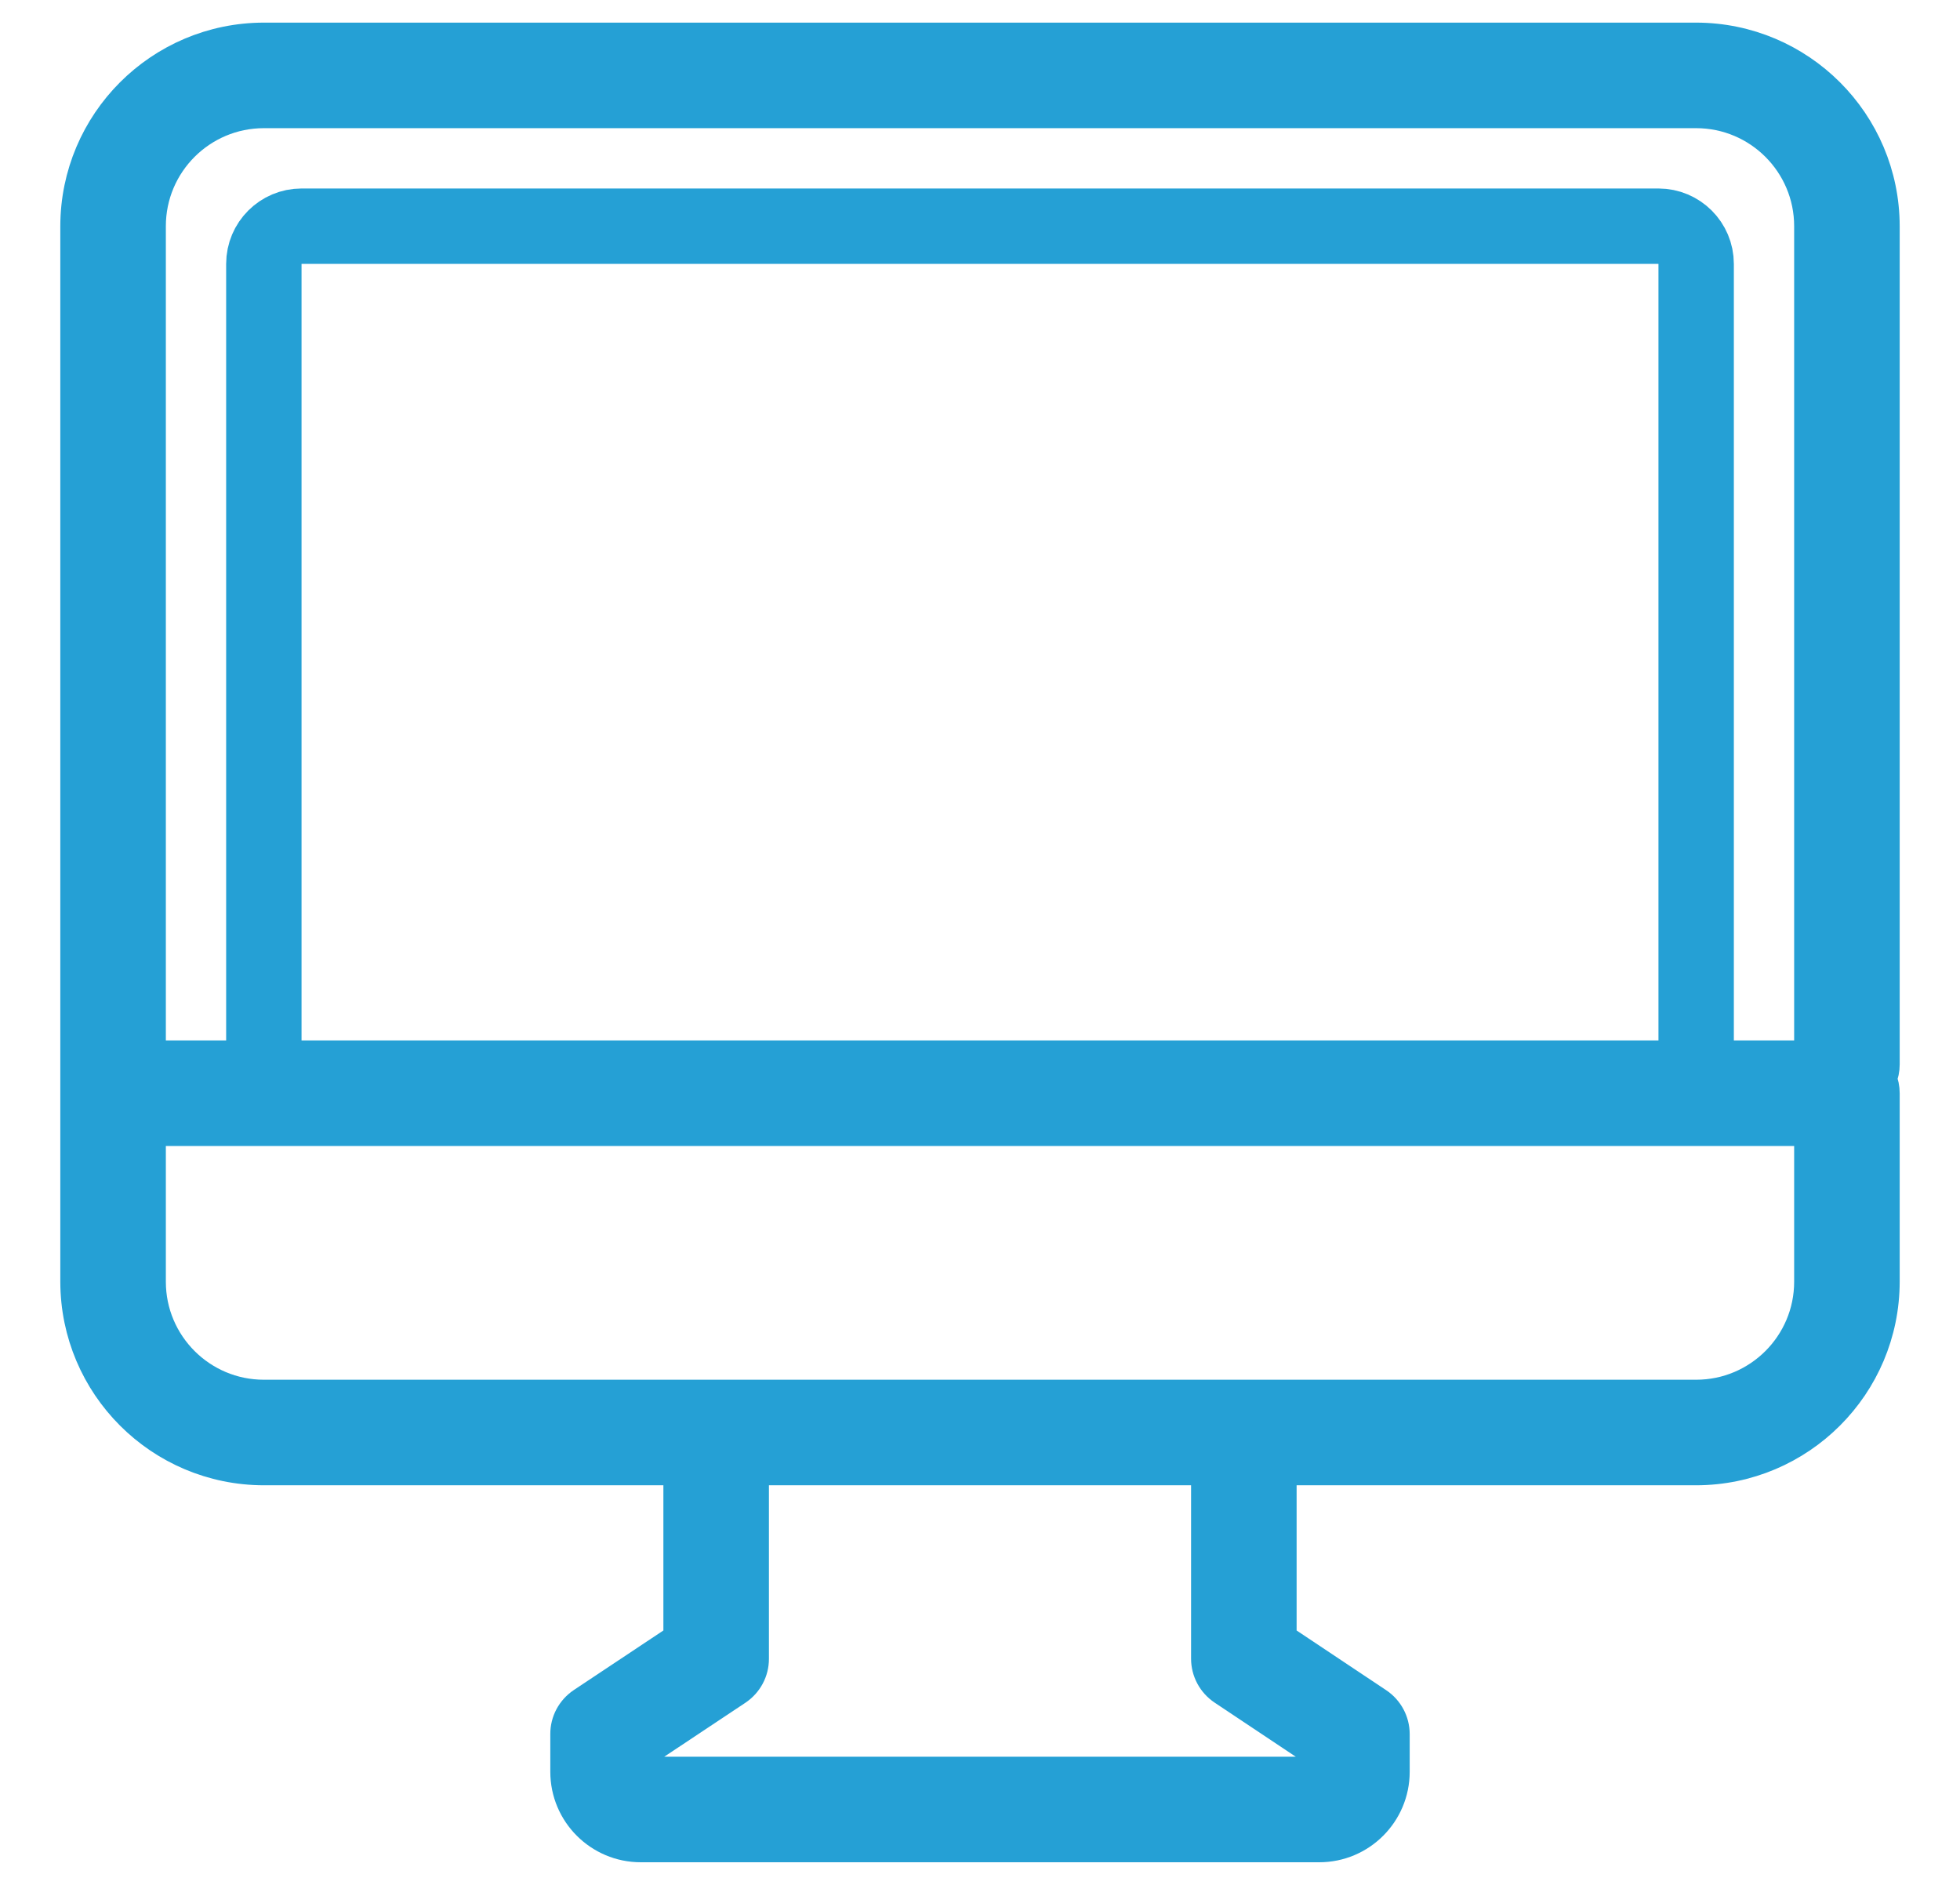 <svg width="26" height="25" viewBox="0 0 26 25" fill="none" xmlns="http://www.w3.org/2000/svg">
<g id="Icon">
<path id="Path" d="M22 3H4C3.724 3 3.5 3.224 3.5 3.5V14.5H22.5V3.5C22.5 3.224 22.276 3 22 3Z" stroke="#25A0D5"/>
<path id="Path_2" d="M24.5 14.618C24.776 14.618 25 14.394 25 14.118V3C24.998 1.62 23.88 0.502 22.5 0.5H3.5C2.12 0.502 1.002 1.62 1 3V17C1.002 18.38 2.12 19.498 3.5 19.5H9V21.733L7.723 22.582C7.583 22.676 7.499 22.832 7.5 23V23.5C7.5 24.052 7.948 24.5 8.5 24.5H17.5C18.052 24.5 18.5 24.052 18.5 23.5V23C18.5 22.833 18.416 22.677 18.277 22.584L17 21.733V19.588C17 19.312 16.776 19.088 16.5 19.088C16.224 19.088 16 19.312 16 19.588V22C16 22.167 16.084 22.323 16.223 22.416L17.5 23.267V23.5H8.5V23.267L9.777 22.418C9.917 22.324 10.001 22.168 10 22V19.5H22.5C23.88 19.498 24.998 18.38 25 17V14.5C25 14.224 24.776 14 24.5 14H1.882C1.606 14 1.382 14.224 1.382 14.5C1.382 14.776 1.606 15 1.882 15H24V17C24 17.828 23.328 18.5 22.5 18.5H3.5C2.672 18.5 2 17.828 2 17V3C2 2.172 2.672 1.5 3.5 1.5H22.5C23.328 1.5 24 2.172 24 3V14.118C24 14.394 24.224 14.618 24.5 14.618Z" fill="#25A0D5" stroke="#25A0D5" stroke-width="0.4"/>
</g>
</svg>
